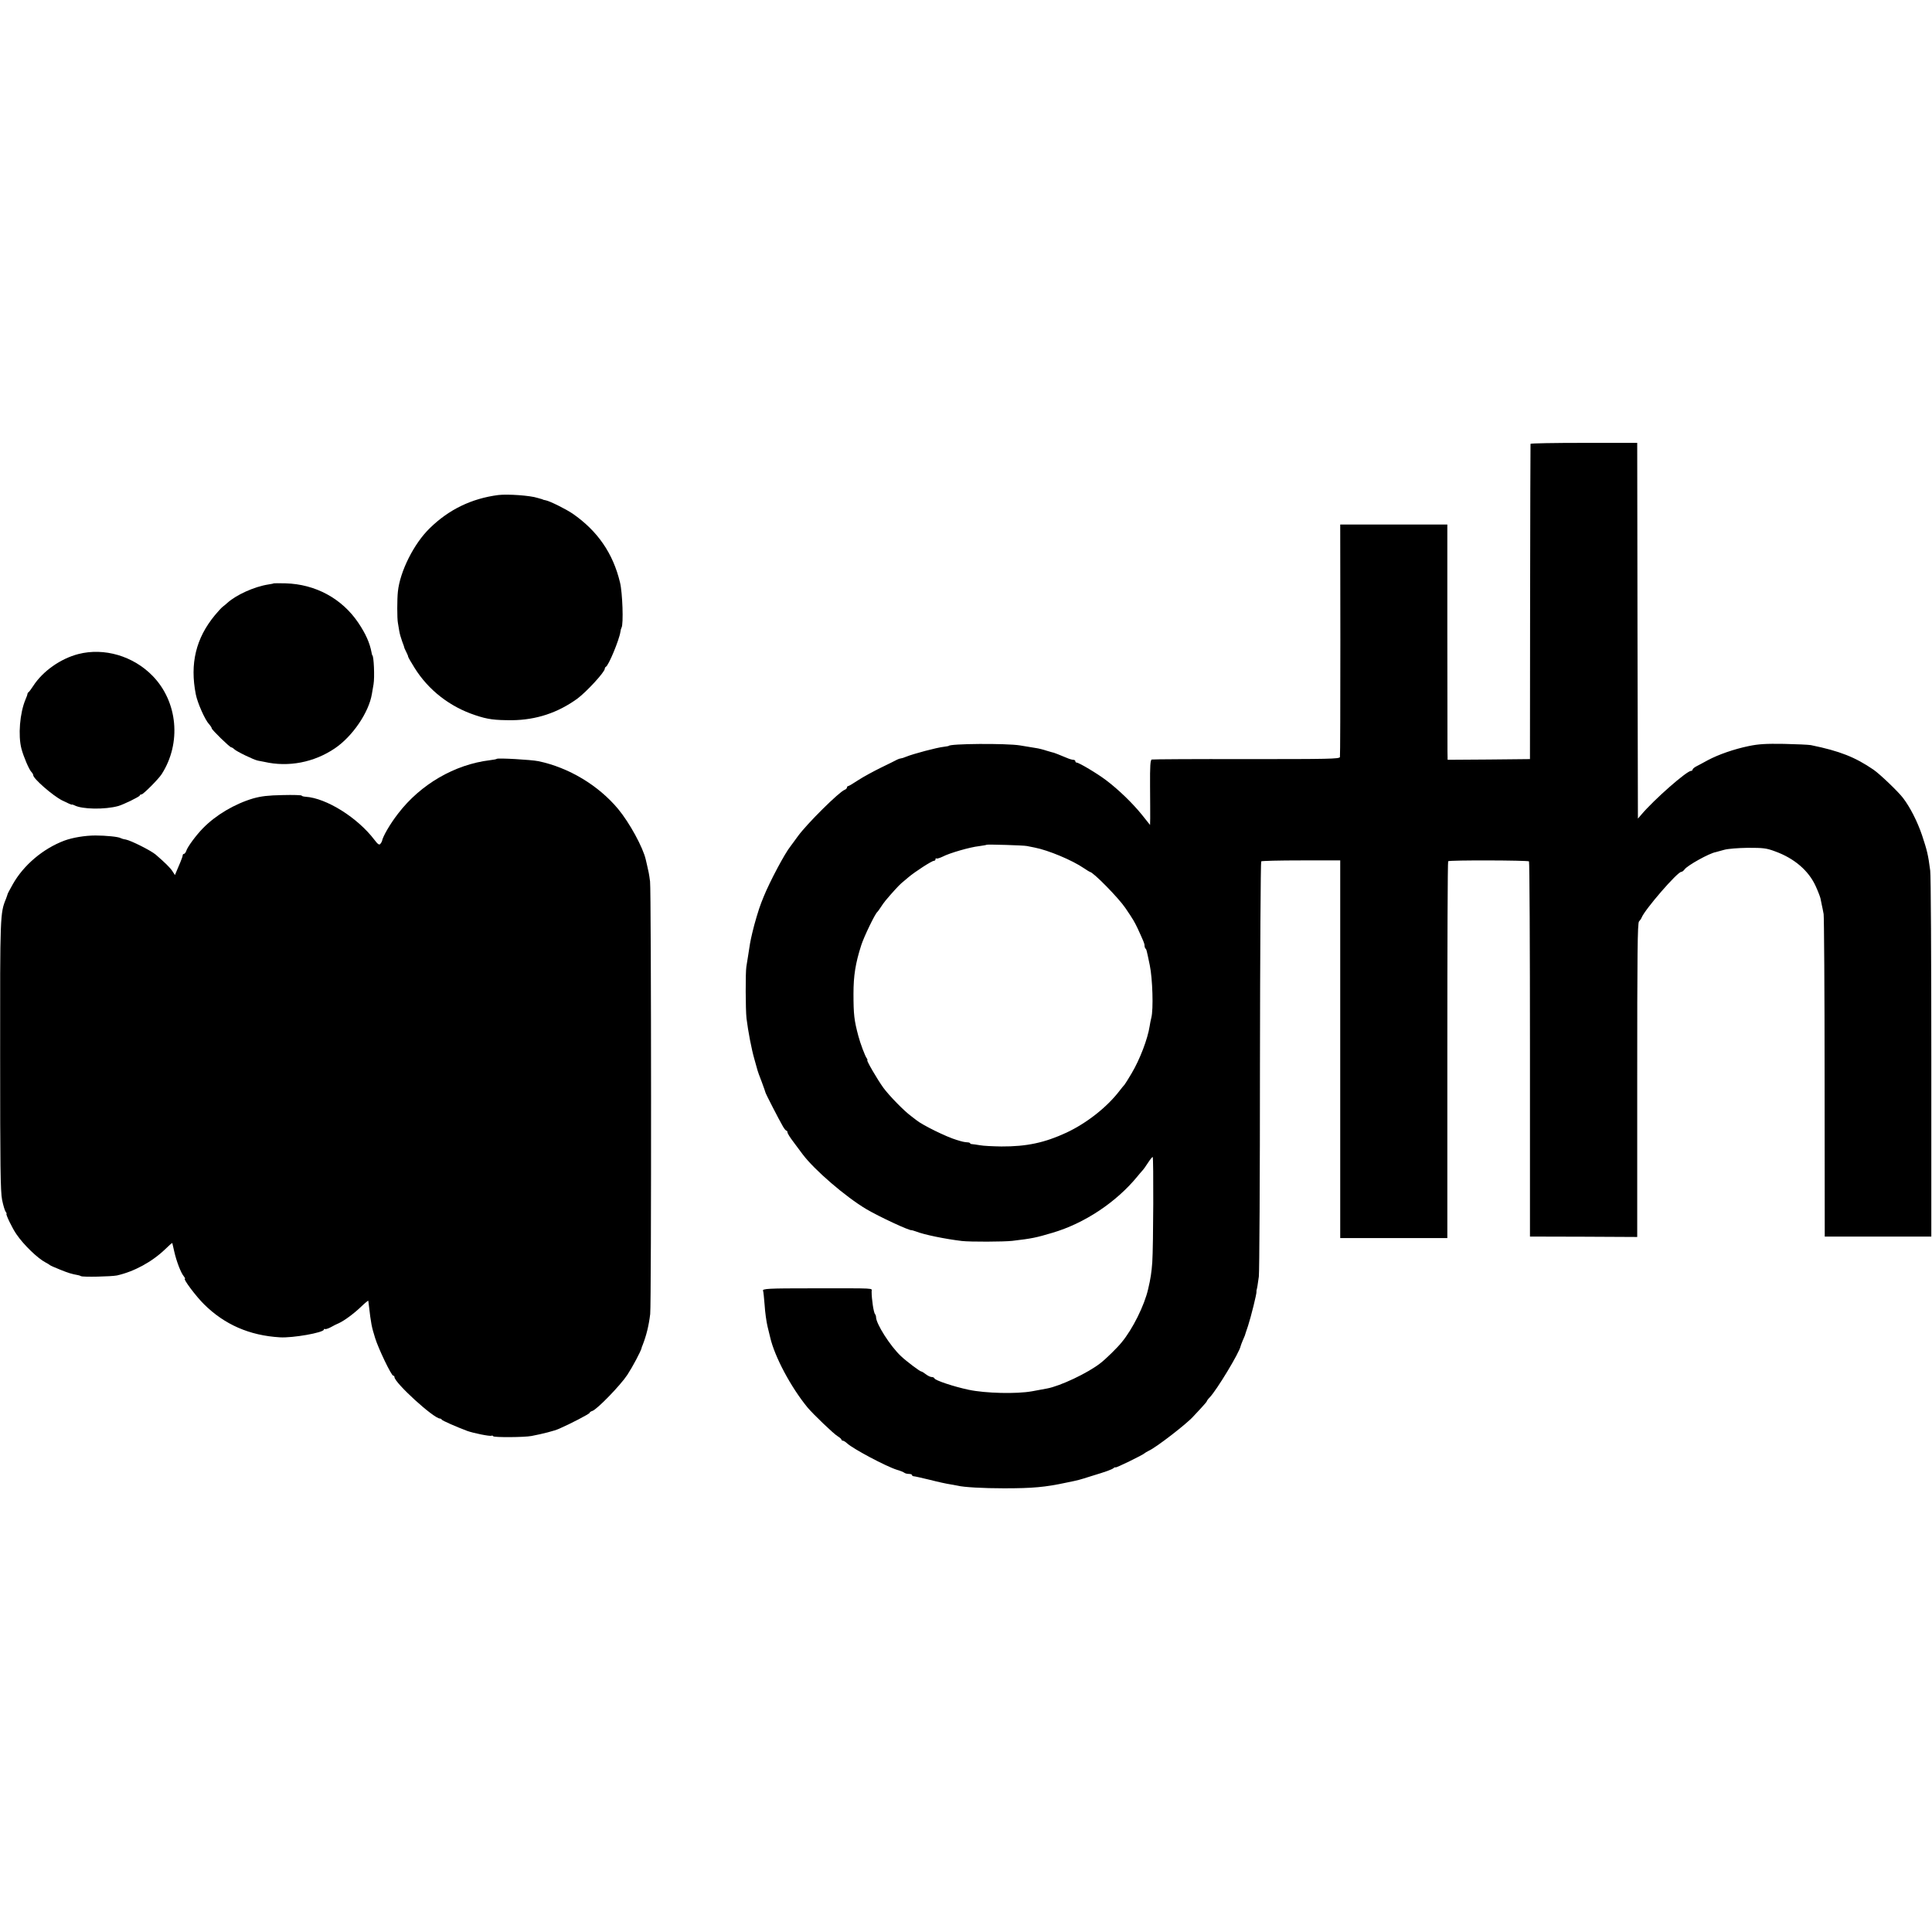 <?xml version="1.0" standalone="no"?>
<!DOCTYPE svg PUBLIC "-//W3C//DTD SVG 20010904//EN"
 "http://www.w3.org/TR/2001/REC-SVG-20010904/DTD/svg10.dtd">
<svg version="1.0" xmlns="http://www.w3.org/2000/svg"
 width="1396pt" height="1396pt" viewBox="0 0 1396 1396"
 preserveAspectRatio="xMidYMid meet">
<g transform="translate(0,1396) scale(0.1,-0.1)"
fill="#000000" stroke="none">
<path d="M11059 10753 c-1 -5 -2 -519 -3 -1143 l-1 -1135 -298 -3 -297 -2 -1
62 c0 35 -1 417 -1 851 l0 787 -387 0 -387 0 1 -832 c0 -458 -1 -840 -3 -848
-3 -14 -81 -15 -675 -15 -370 1 -678 -1 -685 -3 -10 -4 -13 -46 -12 -191 1
-102 1 -208 1 -234 l-1 -48 -59 74 c-68 84 -168 181 -258 249 -63 48 -197 128
-214 128 -5 0 -9 5 -9 10 0 6 -7 10 -15 10 -8 0 -29 6 -47 14 -48 20 -93 38
-93 37 0 -1 -22 6 -50 14 -27 9 -63 18 -80 20 -16 3 -68 11 -115 19 -99 16
-515 13 -515 -4 0 -1 -16 -3 -35 -6 -49 -5 -222 -51 -273 -72 -16 -7 -33 -12
-38 -12 -5 0 -17 -4 -27 -9 -9 -5 -61 -31 -115 -57 -53 -26 -127 -66 -164 -90
-36 -24 -70 -44 -74 -44 -5 0 -9 -5 -9 -10 0 -6 -8 -14 -17 -17 -41 -16 -271
-244 -336 -333 -26 -36 -51 -70 -55 -75 -41 -50 -151 -258 -193 -362 -5 -13
-13 -33 -18 -45 -17 -42 -50 -152 -65 -218 -15 -64 -18 -82 -31 -170 -4 -25
-9 -58 -12 -75 -7 -43 -6 -310 1 -373 12 -96 36 -222 57 -295 11 -40 21 -76
23 -82 1 -5 14 -42 30 -82 15 -40 27 -75 27 -77 0 -6 98 -197 125 -243 10 -18
22 -33 27 -33 4 0 7 -6 7 -12 0 -7 19 -38 43 -69 23 -31 53 -72 67 -90 86
-114 309 -306 460 -396 90 -53 316 -159 328 -152 2 0 15 -4 30 -9 60 -24 215
-55 332 -69 61 -7 303 -6 365 1 144 17 171 23 289 58 232 68 462 221 615 408
11 14 27 32 34 40 8 8 27 34 42 58 15 23 30 42 34 42 7 0 5 -645 -3 -761 -5
-70 -12 -119 -30 -194 -27 -118 -112 -289 -191 -384 -30 -38 -117 -123 -154
-151 -92 -72 -292 -166 -386 -183 -17 -3 -65 -12 -108 -20 -111 -20 -336 -15
-458 11 -109 23 -242 68 -247 82 -2 6 -11 10 -20 10 -9 0 -28 9 -42 20 -14 11
-29 20 -33 20 -10 0 -109 75 -147 111 -77 72 -180 234 -180 282 0 7 -3 17 -7
21 -10 10 -25 107 -25 164 0 26 47 23 -430 23 -317 0 -364 -2 -354 -19 2 -4 7
-50 11 -102 3 -52 13 -121 21 -155 8 -33 17 -68 19 -78 32 -140 150 -361 270
-507 39 -47 190 -192 218 -208 15 -9 27 -20 27 -24 0 -4 5 -8 10 -8 6 0 20 -9
32 -20 44 -40 279 -165 358 -190 25 -7 49 -17 55 -22 5 -4 19 -8 32 -8 13 0
23 -4 23 -8 0 -5 6 -9 13 -9 6 0 59 -12 117 -26 58 -15 123 -29 145 -32 22 -4
47 -8 55 -10 42 -11 183 -19 335 -19 206 0 297 8 450 41 93 19 88 18 180 47
112 34 148 47 163 59 6 5 12 7 12 4 0 -7 202 92 210 102 3 3 16 11 30 18 53
23 279 198 324 250 6 7 30 33 54 58 23 25 42 47 42 50 0 3 9 16 21 28 51 53
214 323 223 369 2 7 9 27 16 43 7 17 14 32 15 35 0 3 11 34 23 70 22 68 63
233 61 247 -1 4 0 10 1 13 3 9 8 36 16 96 4 32 8 719 8 1526 1 807 5 1470 9
1474 3 4 134 7 289 7 l282 0 0 -1364 0 -1365 387 0 387 0 0 1358 c0 748 2
1362 6 1365 8 9 575 7 584 -1 4 -4 7 -616 7 -1359 l0 -1352 388 -1 387 -2 0
1133 c0 919 2 1136 13 1147 7 7 16 20 19 28 22 57 258 330 286 330 6 0 17 8
24 18 21 29 179 117 226 125 9 2 37 10 62 17 26 7 98 13 170 14 111 0 133 -2
197 -26 138 -50 242 -139 293 -252 16 -35 31 -74 34 -87 3 -13 7 -35 10 -49 3
-13 9 -42 13 -65 3 -22 7 -555 7 -1185 l1 -1145 385 0 385 0 0 1295 c0 712 -3
1320 -8 1350 -15 116 -23 146 -59 255 -33 98 -87 204 -138 270 -33 44 -168
173 -212 203 -133 91 -243 135 -453 178 -16 3 -104 7 -195 9 -131 2 -183 -1
-255 -16 -106 -22 -218 -61 -295 -102 -30 -17 -67 -36 -82 -44 -16 -8 -28 -19
-28 -24 0 -5 -5 -9 -11 -9 -31 0 -268 -208 -359 -316 l-25 -29 -3 1358 -2
1357 -385 0 c-212 0 -386 -3 -386 -7z m-3639 -2906 c8 -2 33 -7 55 -11 99 -19
272 -91 358 -150 21 -14 40 -26 42 -26 23 0 207 -188 256 -260 59 -87 65 -98
90 -150 43 -94 49 -108 49 -122 0 -8 3 -18 7 -22 4 -3 8 -12 9 -19 2 -7 12
-52 22 -102 20 -95 27 -320 11 -379 -4 -17 -10 -44 -12 -61 -14 -91 -70 -239
-130 -340 -22 -38 -46 -75 -51 -82 -6 -6 -22 -26 -36 -44 -91 -119 -237 -234
-384 -303 -157 -73 -288 -101 -471 -100 -60 1 -130 4 -155 9 -25 4 -51 8 -57
8 -7 0 -13 3 -13 6 0 3 -10 7 -22 7 -23 2 -33 4 -78 18 -71 21 -242 105 -287
141 -7 6 -25 19 -39 30 -50 36 -160 149 -201 205 -44 61 -125 200 -116 200 3
0 1 6 -4 13 -12 15 -47 108 -61 162 -30 112 -35 155 -35 305 0 129 14 219 56
350 19 60 100 228 116 240 3 3 15 18 24 33 10 16 26 38 35 49 44 53 99 113
116 127 10 9 33 28 51 43 46 39 168 118 183 118 6 0 12 5 12 12 0 6 3 9 6 5 4
-3 24 3 45 13 49 26 198 69 263 76 28 4 53 8 55 10 4 4 271 -4 291 -9z"/>
<path d="M3600 10383 c-192 -25 -356 -104 -494 -239 -115 -111 -216 -313 -231
-459 -6 -53 -6 -194 0 -225 2 -14 7 -41 10 -60 3 -19 13 -53 21 -75 9 -22 15
-41 15 -43 -1 -1 6 -16 14 -32 8 -16 15 -32 14 -35 0 -3 20 -39 46 -80 100
-161 255 -282 440 -343 89 -30 138 -36 265 -36 174 2 330 53 472 156 66 49
198 192 198 216 0 6 4 12 8 14 19 8 96 193 105 253 1 11 5 25 8 30 15 24 7
254 -11 326 -50 210 -162 373 -343 498 -49 33 -163 90 -194 96 -10 2 -19 4
-20 5 -2 2 -6 3 -10 4 -5 1 -17 5 -28 8 -54 18 -218 29 -285 21z"/>
<path d="M1978 9745 c-2 -2 -19 -5 -38 -8 -103 -16 -233 -75 -298 -134 -7 -7
-21 -18 -30 -25 -10 -7 -36 -35 -59 -63 -138 -167 -182 -351 -138 -573 12 -61
66 -183 95 -214 11 -12 20 -26 20 -31 0 -10 130 -137 141 -137 4 0 14 -6 21
-13 17 -17 141 -77 171 -83 12 -2 33 -6 47 -9 174 -40 360 -4 510 98 127 86
245 259 267 392 3 17 8 48 12 70 9 51 2 210 -9 210 -1 0 -3 9 -5 19 -13 71
-43 137 -96 216 -118 175 -309 279 -526 285 -46 1 -84 1 -85 0z"/>
<path d="M566 9234 c-128 -33 -256 -123 -325 -229 -14 -22 -30 -43 -34 -46 -5
-3 -9 -9 -8 -12 0 -4 -6 -22 -15 -42 -41 -98 -54 -260 -29 -355 15 -57 55
-151 72 -168 7 -7 13 -18 13 -23 0 -25 140 -147 208 -182 40 -20 72 -34 72
-31 0 2 8 0 18 -5 55 -29 219 -32 317 -5 38 11 155 68 155 76 0 4 6 8 13 8 12
0 122 110 145 146 144 224 117 523 -65 710 -140 144 -350 206 -537 158z"/>
<path d="M3590 8477 c-3 -3 -25 -7 -50 -10 -255 -31 -501 -174 -663 -385 -59
-76 -111 -166 -117 -200 -1 -4 -6 -13 -12 -20 -8 -9 -18 -3 -42 29 -122 161
-347 302 -498 312 -16 1 -28 5 -28 8 0 4 -62 6 -137 4 -107 -2 -155 -8 -213
-24 -135 -40 -270 -120 -363 -215 -51 -52 -112 -135 -121 -164 -4 -12 -12 -22
-17 -22 -5 0 -9 -5 -9 -11 0 -5 -8 -29 -18 -52 -10 -23 -23 -53 -28 -66 l-10
-24 -18 28 c-17 26 -53 61 -121 120 -36 30 -179 102 -217 109 -15 2 -31 7 -36
10 -16 10 -108 19 -182 19 -76 0 -165 -15 -225 -37 -154 -58 -295 -177 -373
-316 -20 -36 -37 -67 -37 -70 0 -3 -6 -18 -12 -35 -42 -102 -43 -117 -42
-1130 0 -800 2 -983 14 -1044 8 -40 20 -80 26 -87 6 -8 9 -14 6 -14 -9 0 44
-110 73 -150 51 -75 153 -173 209 -202 14 -7 28 -16 31 -19 3 -3 36 -18 74
-33 60 -24 81 -31 131 -40 6 -1 15 -4 20 -7 13 -8 221 -3 260 5 124 28 252 97
349 190 26 26 49 46 51 44 1 -2 7 -29 14 -61 15 -68 48 -155 69 -179 8 -10 12
-18 8 -18 -15 0 80 -127 138 -184 148 -147 329 -226 548 -239 92 -6 318 34
318 56 0 4 3 6 8 4 4 -3 23 3 42 13 19 11 45 24 58 29 41 19 110 70 162 120
27 26 50 45 51 42 1 -3 2 -17 4 -31 16 -138 20 -156 46 -240 24 -77 117 -270
130 -270 5 0 9 -4 9 -10 0 -41 284 -300 329 -300 5 0 11 -4 13 -8 3 -7 106
-52 183 -81 43 -16 167 -41 176 -35 4 2 10 1 13 -4 5 -9 224 -8 276 2 84 16
165 37 199 52 81 35 221 108 221 115 0 4 9 11 20 14 34 11 203 185 253 261 38
58 97 169 103 194 0 3 3 12 7 20 28 72 45 142 55 225 9 81 8 3055 -1 3126 -7
55 -12 77 -22 119 -3 11 -7 28 -9 39 -20 88 -117 266 -200 366 -143 171 -356
299 -576 345 -55 11 -292 24 -300 17z"/>
</g>
</svg>
